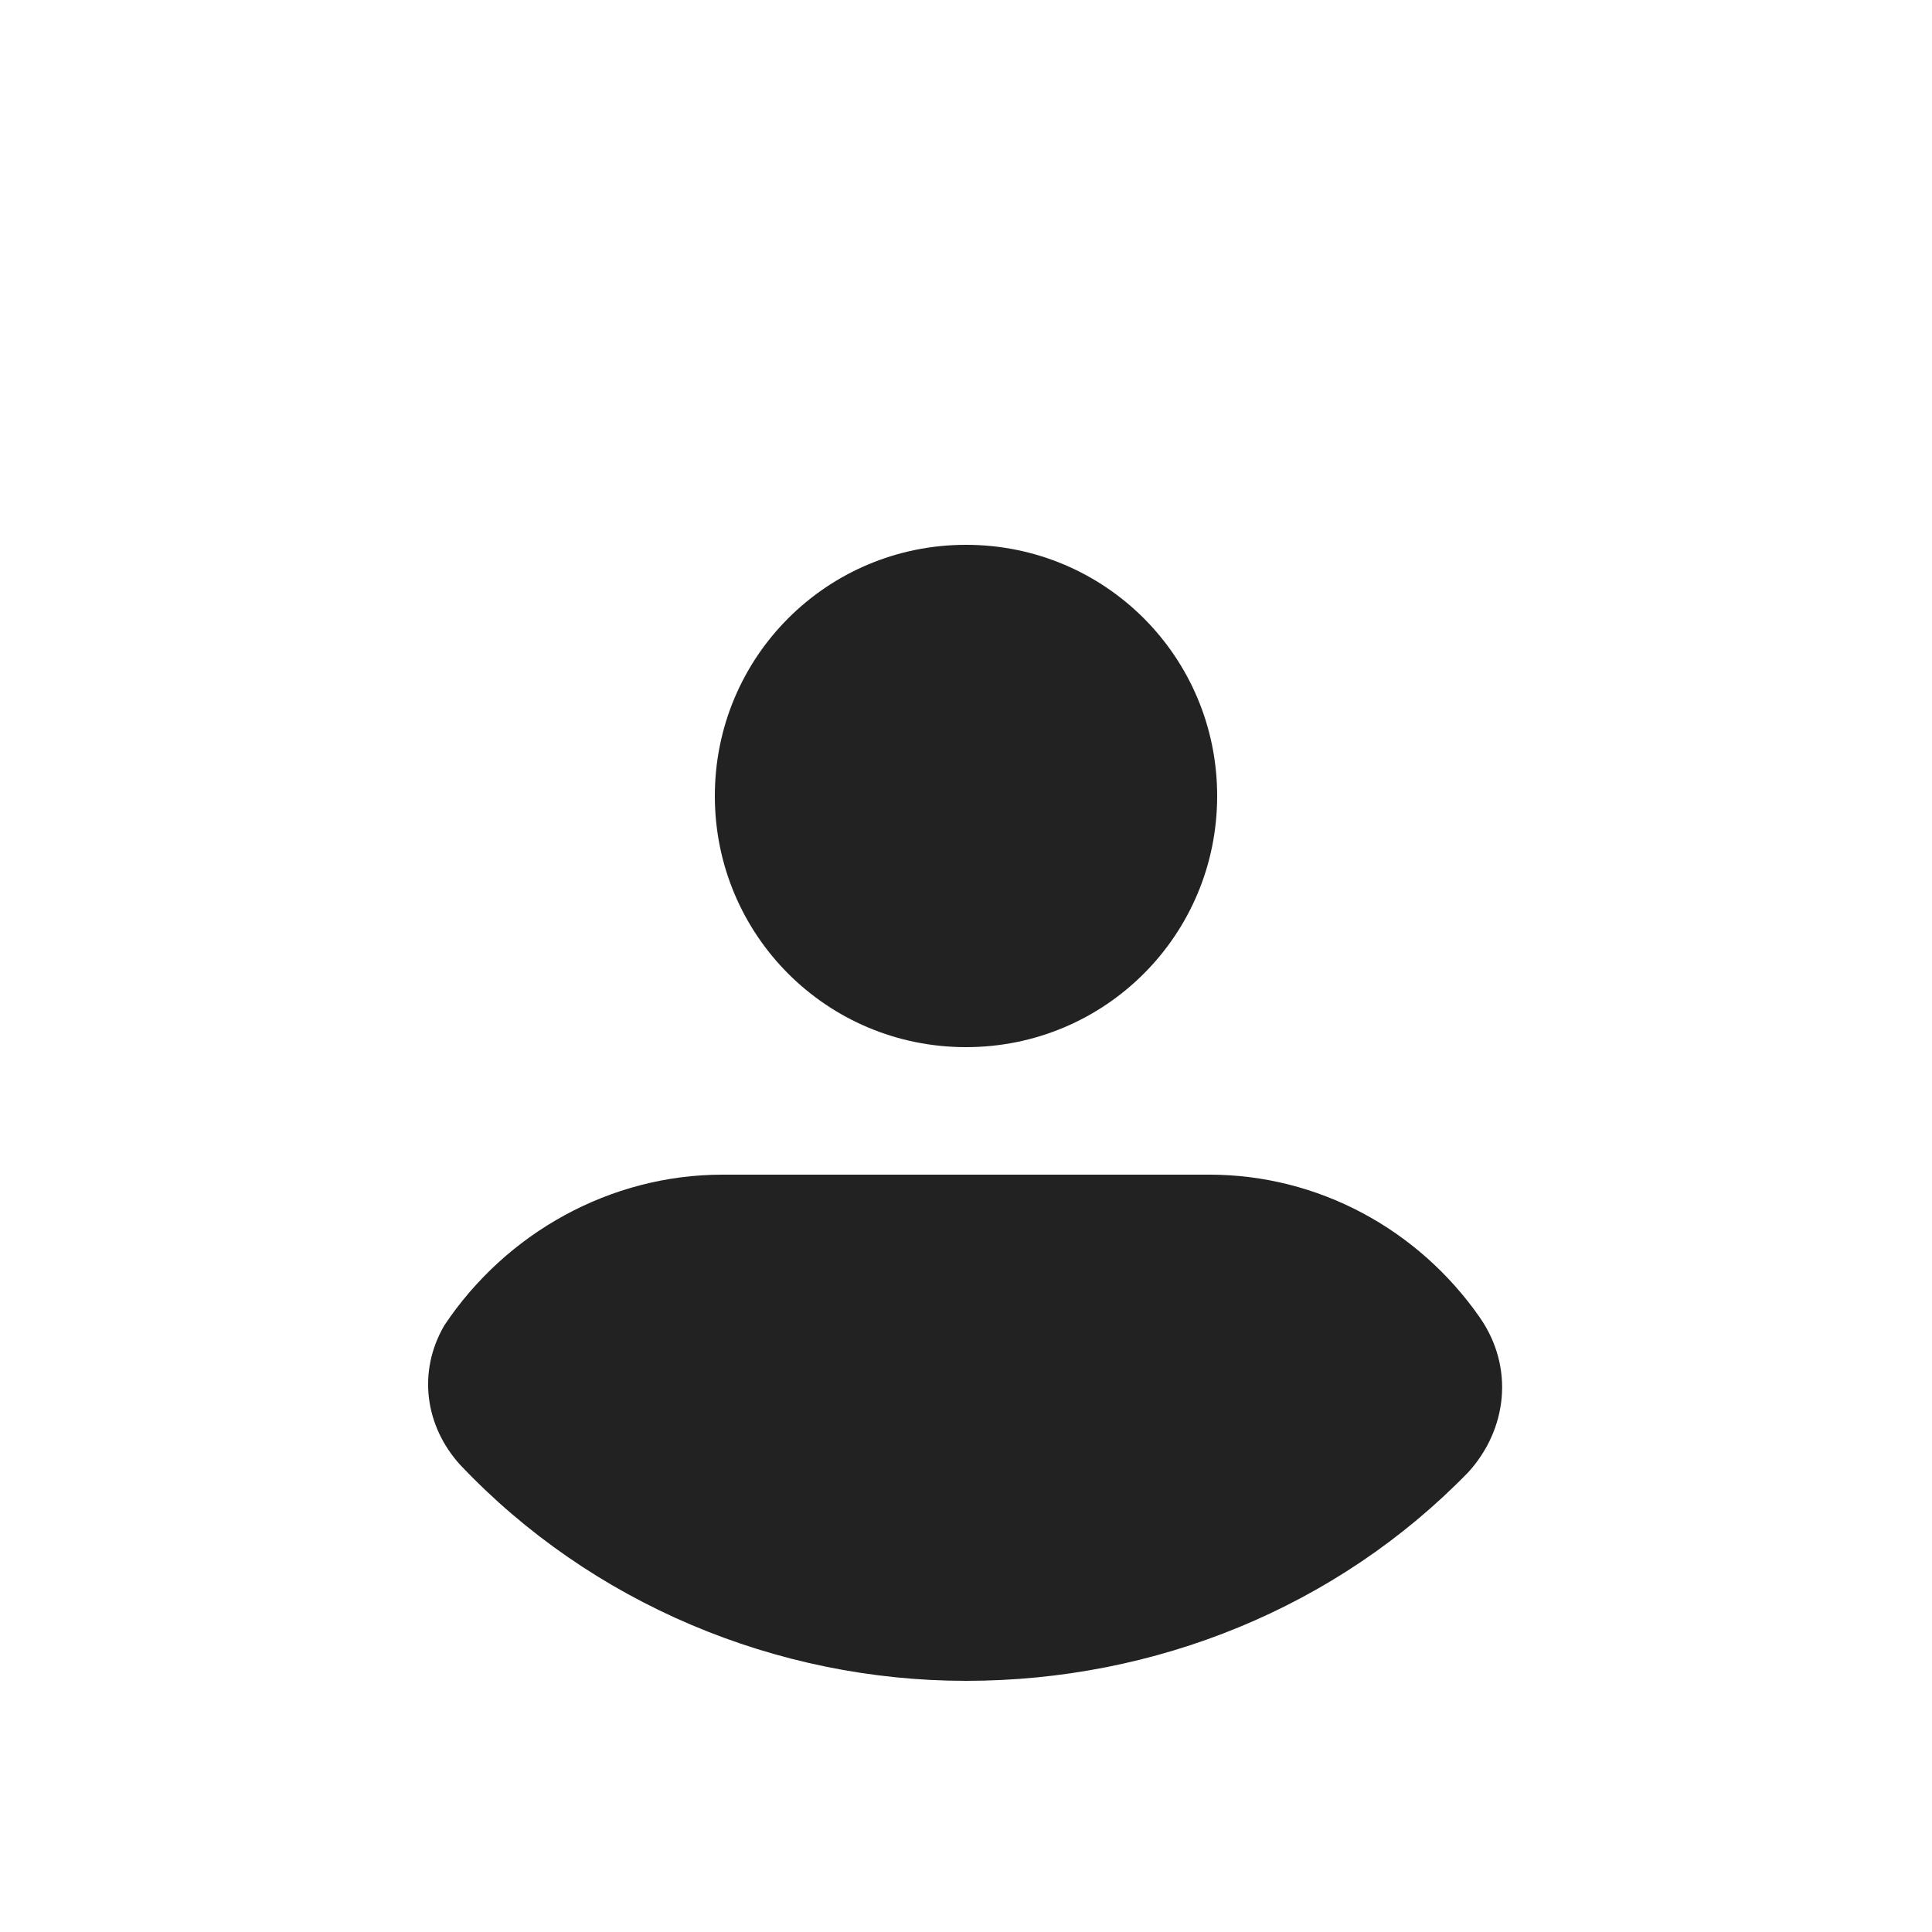 <svg version="1.1" id="icon_people" xmlns="http://www.w3.org/2000/svg" xmlns:xlink="http://www.w3.org/1999/xlink" x="0px" y="0px"
	 viewBox="0 0 50 50" style="enable-background:new 0 0 50 50;" xml:space="preserve">
<path class="fill" fill="#222" d="M25,14.1c3.6,0,6.5,2.9,6.5,6.5s-2.9,6.5-6.5,6.5s-6.5-2.9-6.5-6.5S21.4,14.1,25,14.1z M38,38.1c-3.4,3.5-8.1,5.4-13,5.4
	s-9.7-2-13.1-5.6c-0.9-1-1.1-2.4-0.4-3.6c1.6-2.4,4.3-3.9,7.2-3.9h12.6c2.8,0,5.4,1.4,7,3.7C39.2,35.4,39,37,38,38.1z"/>
</svg>
